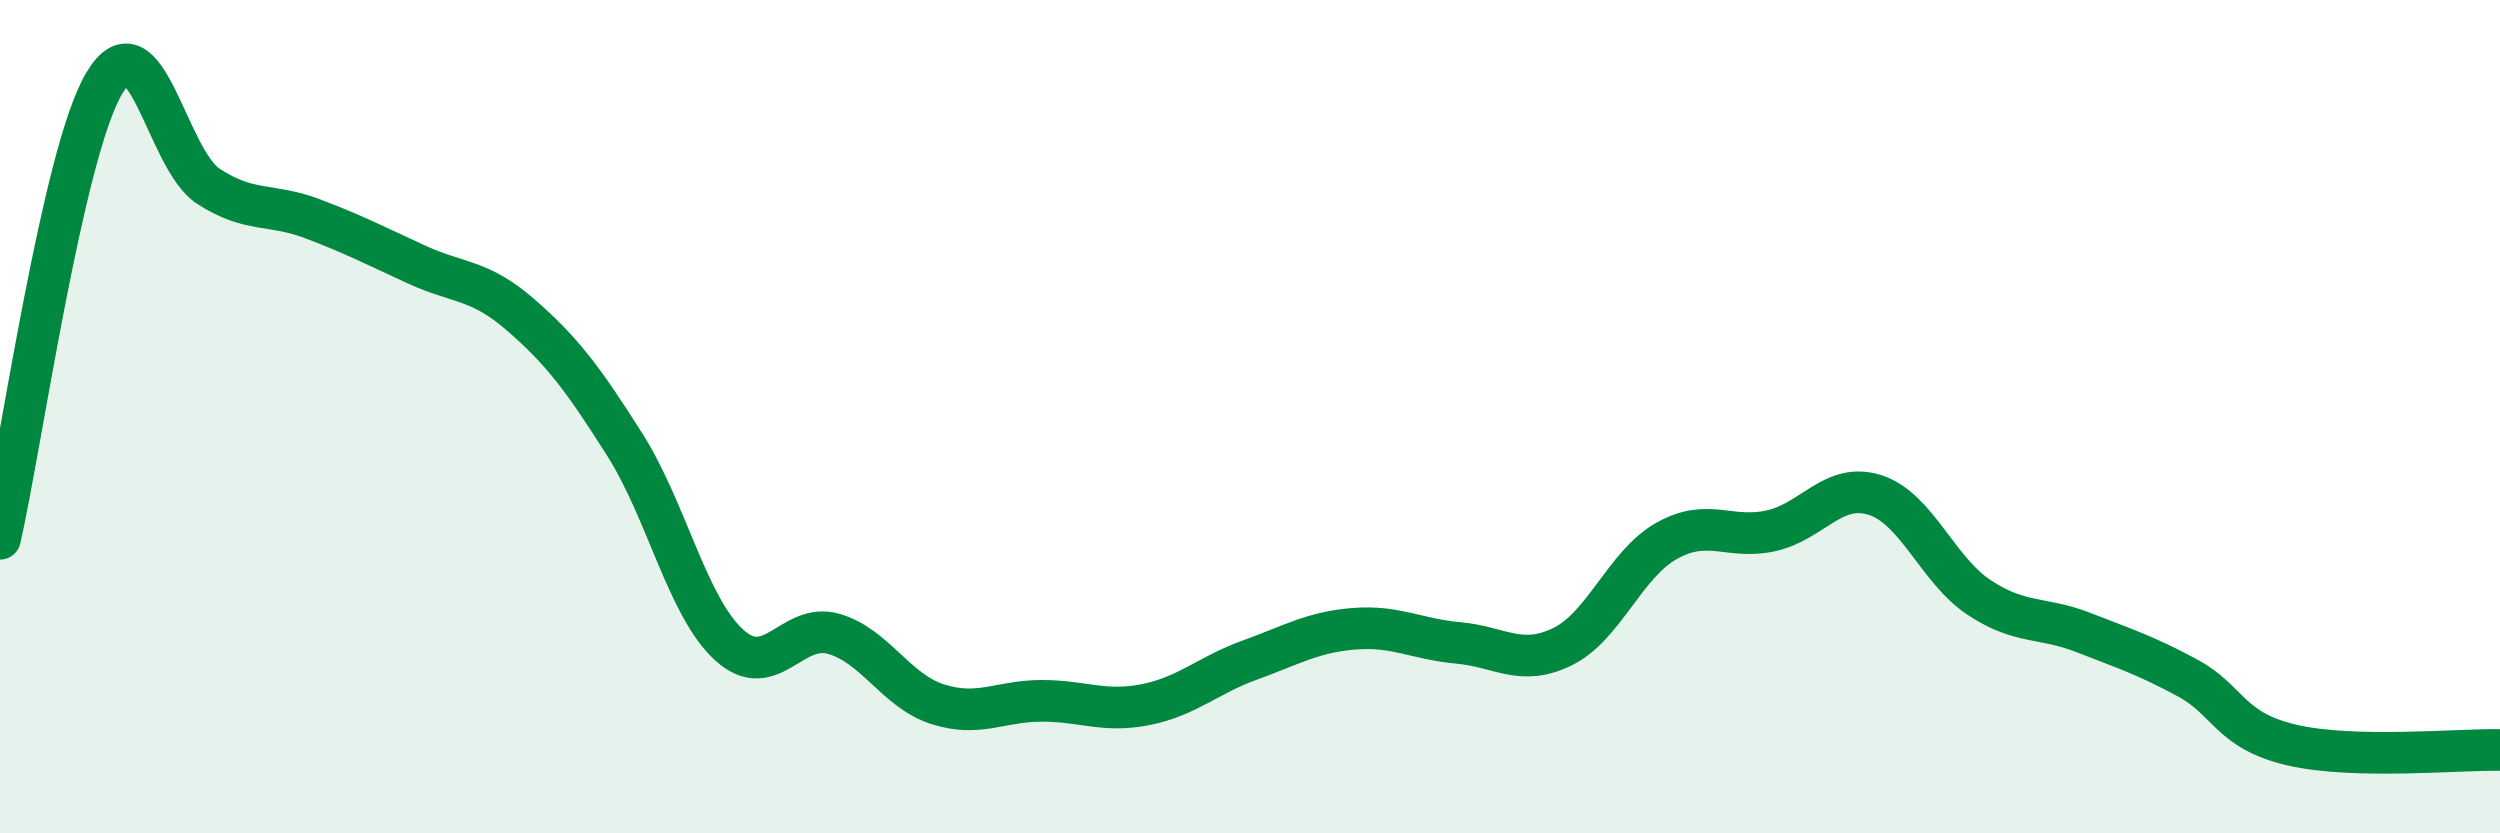 
    <svg width="60" height="20" viewBox="0 0 60 20" xmlns="http://www.w3.org/2000/svg">
      <path
        d="M 0,12.93 C 0.5,10.74 1.5,3.69 2.5,2 C 3.5,0.31 4,3.82 5,4.47 C 6,5.12 6.5,4.87 7.5,5.25 C 8.5,5.63 9,5.89 10,6.35 C 11,6.81 11.5,6.69 12.5,7.56 C 13.5,8.43 14,9.1 15,10.68 C 16,12.26 16.5,14.57 17.5,15.48 C 18.5,16.39 19,14.93 20,15.21 C 21,15.49 21.5,16.58 22.5,16.9 C 23.5,17.22 24,16.82 25,16.82 C 26,16.82 26.5,17.11 27.5,16.91 C 28.5,16.71 29,16.2 30,15.84 C 31,15.48 31.5,15.17 32.5,15.09 C 33.5,15.01 34,15.34 35,15.43 C 36,15.52 36.5,16.01 37.5,15.52 C 38.5,15.03 39,13.54 40,12.98 C 41,12.42 41.5,12.96 42.5,12.74 C 43.5,12.52 44,11.56 45,11.88 C 46,12.2 46.5,13.68 47.5,14.34 C 48.5,15 49,14.79 50,15.18 C 51,15.57 51.5,15.73 52.5,16.27 C 53.5,16.81 53.5,17.53 55,17.88 C 56.5,18.23 59,17.98 60,18L60 20L0 20Z"
        fill="#008740"
        opacity="0.1"
        stroke-linecap="round"
        stroke-linejoin="round"
      />
      <path
        d="M 0,12.93 C 0.5,10.74 1.5,3.69 2.5,2 C 3.5,0.31 4,3.82 5,4.47 C 6,5.12 6.5,4.87 7.5,5.25 C 8.5,5.63 9,5.89 10,6.35 C 11,6.81 11.5,6.69 12.5,7.56 C 13.5,8.43 14,9.1 15,10.68 C 16,12.26 16.5,14.57 17.5,15.48 C 18.5,16.39 19,14.93 20,15.21 C 21,15.49 21.5,16.58 22.5,16.9 C 23.5,17.22 24,16.82 25,16.82 C 26,16.82 26.5,17.11 27.5,16.91 C 28.5,16.71 29,16.2 30,15.84 C 31,15.48 31.5,15.17 32.5,15.09 C 33.5,15.01 34,15.34 35,15.43 C 36,15.52 36.5,16.01 37.5,15.52 C 38.5,15.03 39,13.54 40,12.98 C 41,12.42 41.5,12.96 42.5,12.74 C 43.5,12.52 44,11.56 45,11.88 C 46,12.2 46.5,13.68 47.5,14.34 C 48.5,15 49,14.79 50,15.18 C 51,15.57 51.5,15.73 52.5,16.27 C 53.5,16.81 53.5,17.53 55,17.88 C 56.5,18.23 59,17.98 60,18"
        stroke="#008740"
        stroke-width="1"
        fill="none"
        stroke-linecap="round"
        stroke-linejoin="round"
      />
    </svg>
  